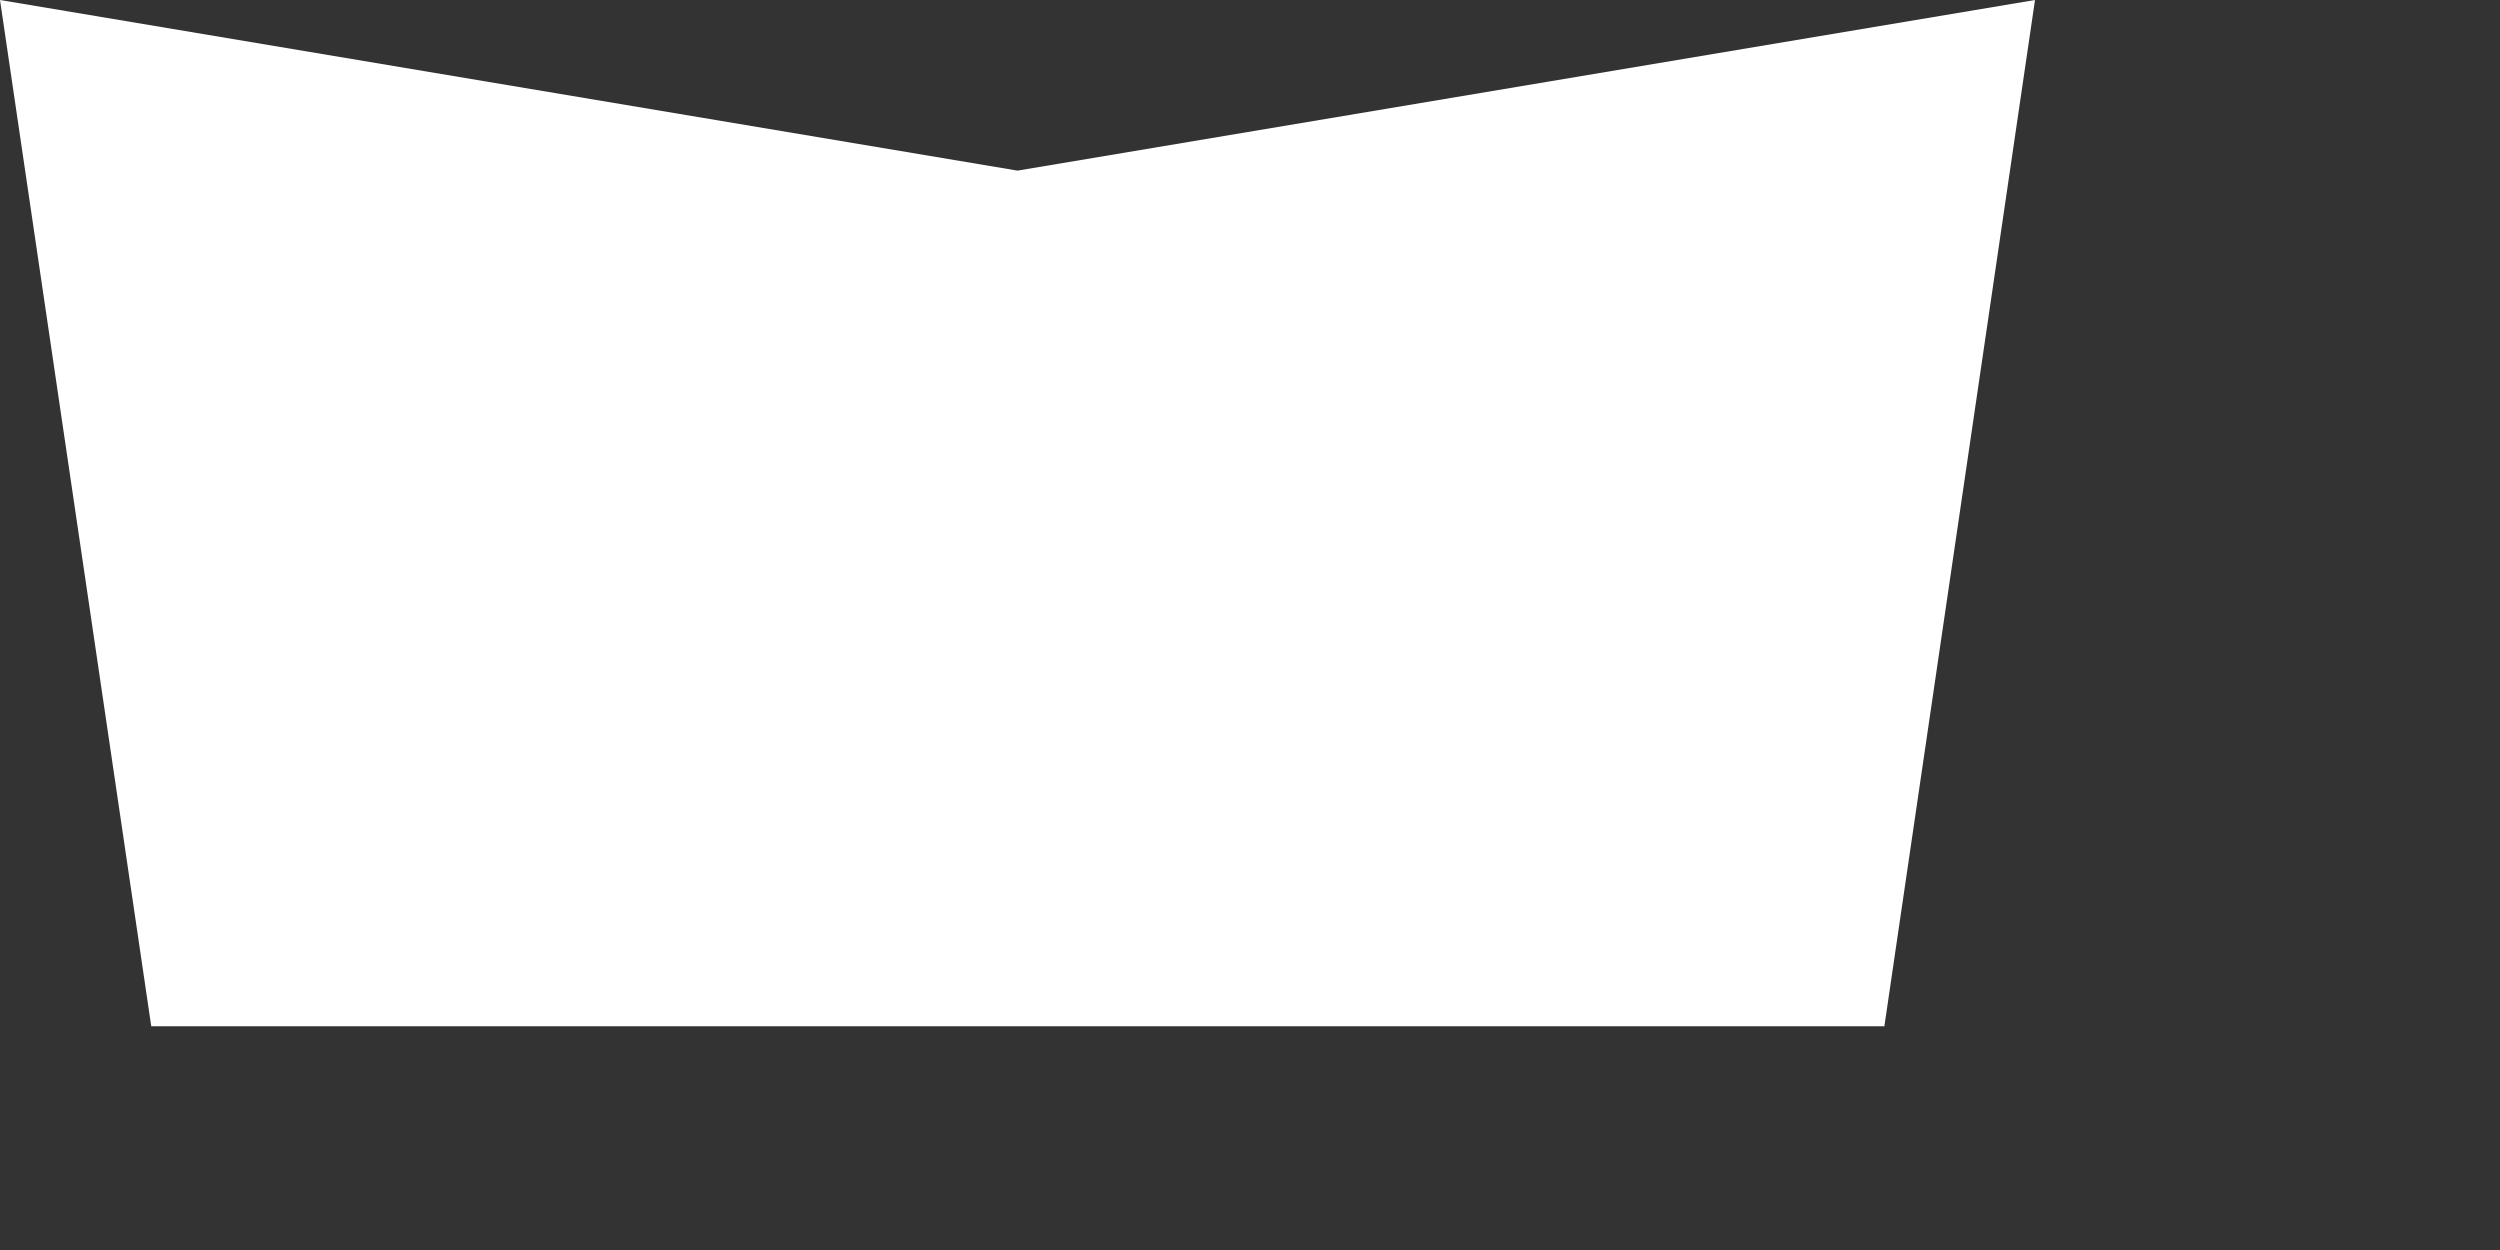<?xml version="1.0" encoding="utf-8"?>
<svg xmlns="http://www.w3.org/2000/svg" fill="none" height="100%" overflow="visible" preserveAspectRatio="none" style="display: block;" viewBox="0 0 4 2" width="100%">
<rect x="0" y="0" width="4" height="2" fill="#333333" stroke="none"/>
<g id="Vector" style="mix-blend-mode:overlay">
<path d="M1.628 0.273L0 0L0.242 1.642H1.621H1.635H3.015L3.256 0L1.628 0.273Z" fill="white"/>
</g>
</svg>
